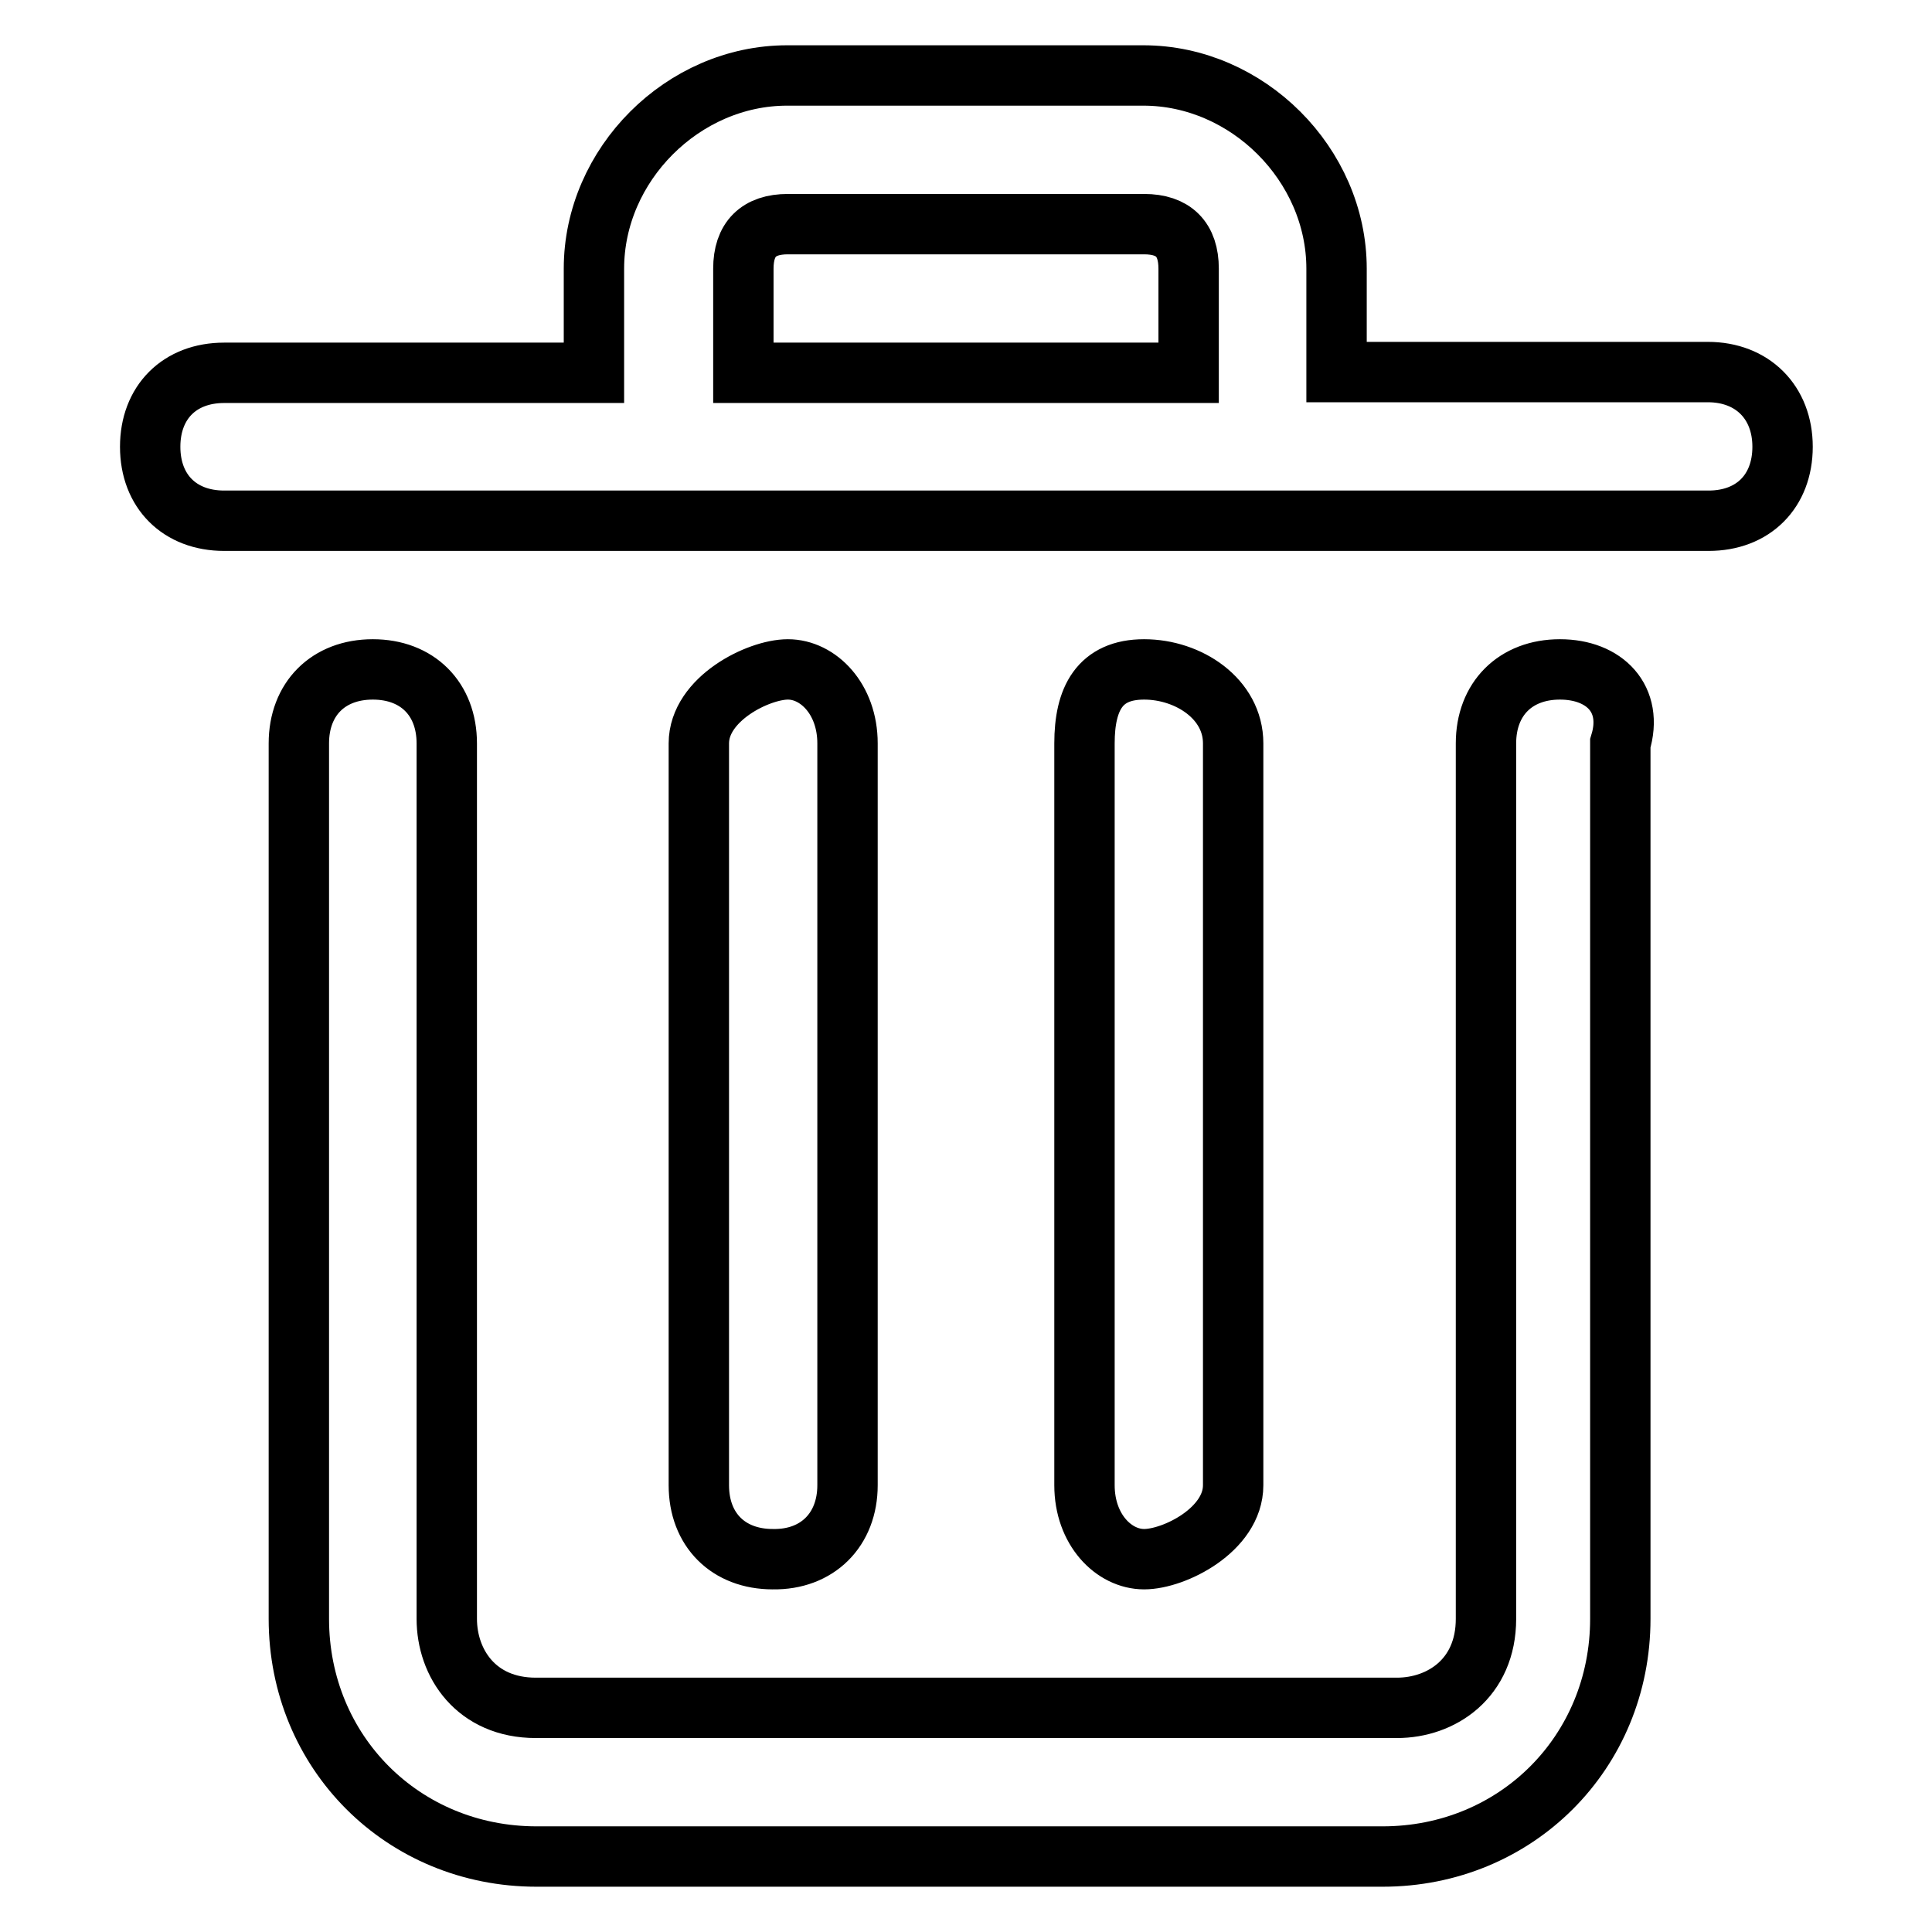 <?xml version="1.0" encoding="utf-8"?>
<!-- Svg Vector Icons : http://www.onlinewebfonts.com/icon -->
<!DOCTYPE svg PUBLIC "-//W3C//DTD SVG 1.1//EN" "http://www.w3.org/Graphics/SVG/1.1/DTD/svg11.dtd">
<svg version="1.1" xmlns="http://www.w3.org/2000/svg" xmlns:xlink="http://www.w3.org/1999/xlink" x="0px" y="0px" viewBox="0 0 256 256" enable-background="new 0 0 256 256" xml:space="preserve">
<g> <path stroke-width="8" fill-opacity="0" stroke="#000000"  d="M206.7,88.7c-5.9,0-9.8,3.9-9.8,9.8v116c0,7.9-5.9,11.8-11.8,11.8H71c-7.9,0-11.8-5.9-11.8-11.8v-116 c0-5.9-3.9-9.8-9.8-9.8s-9.8,3.9-9.8,9.8v116c0,17.7,13.8,31.5,31.5,31.5h112.1c17.7,0,31.5-13.8,31.5-31.5v-116 C216.5,92.6,212.6,88.7,206.7,88.7z M112.3,196.8V98.5c0-5.9-3.9-9.8-7.9-9.8c-3.9,0-11.8,3.9-11.8,9.8v98.3c0,5.9,3.9,9.8,9.8,9.8 C108.3,206.7,112.3,202.7,112.3,196.8z M163.4,196.8V98.5c0-5.9-5.9-9.8-11.8-9.8c-5.9,0-7.9,3.9-7.9,9.8v98.3 c0,5.9,3.9,9.8,7.9,9.8S163.4,202.7,163.4,196.8z M226.3,49.3h-49.2V35.6c0-13.8-11.8-25.6-25.6-25.6h-47.2 c-13.8,0-25.6,11.8-25.6,25.6v13.8H29.7c-5.9,0-9.8,3.9-9.8,9.8c0,5.9,3.9,9.8,9.8,9.8h196.7c5.9,0,9.8-3.9,9.8-9.8 C236.2,53.3,232.2,49.3,226.3,49.3z M98.5,35.6c0-3.9,2-5.9,5.9-5.9h47.2c3.9,0,5.9,2,5.9,5.9v13.8h-59V35.6z"/></g>
</svg>